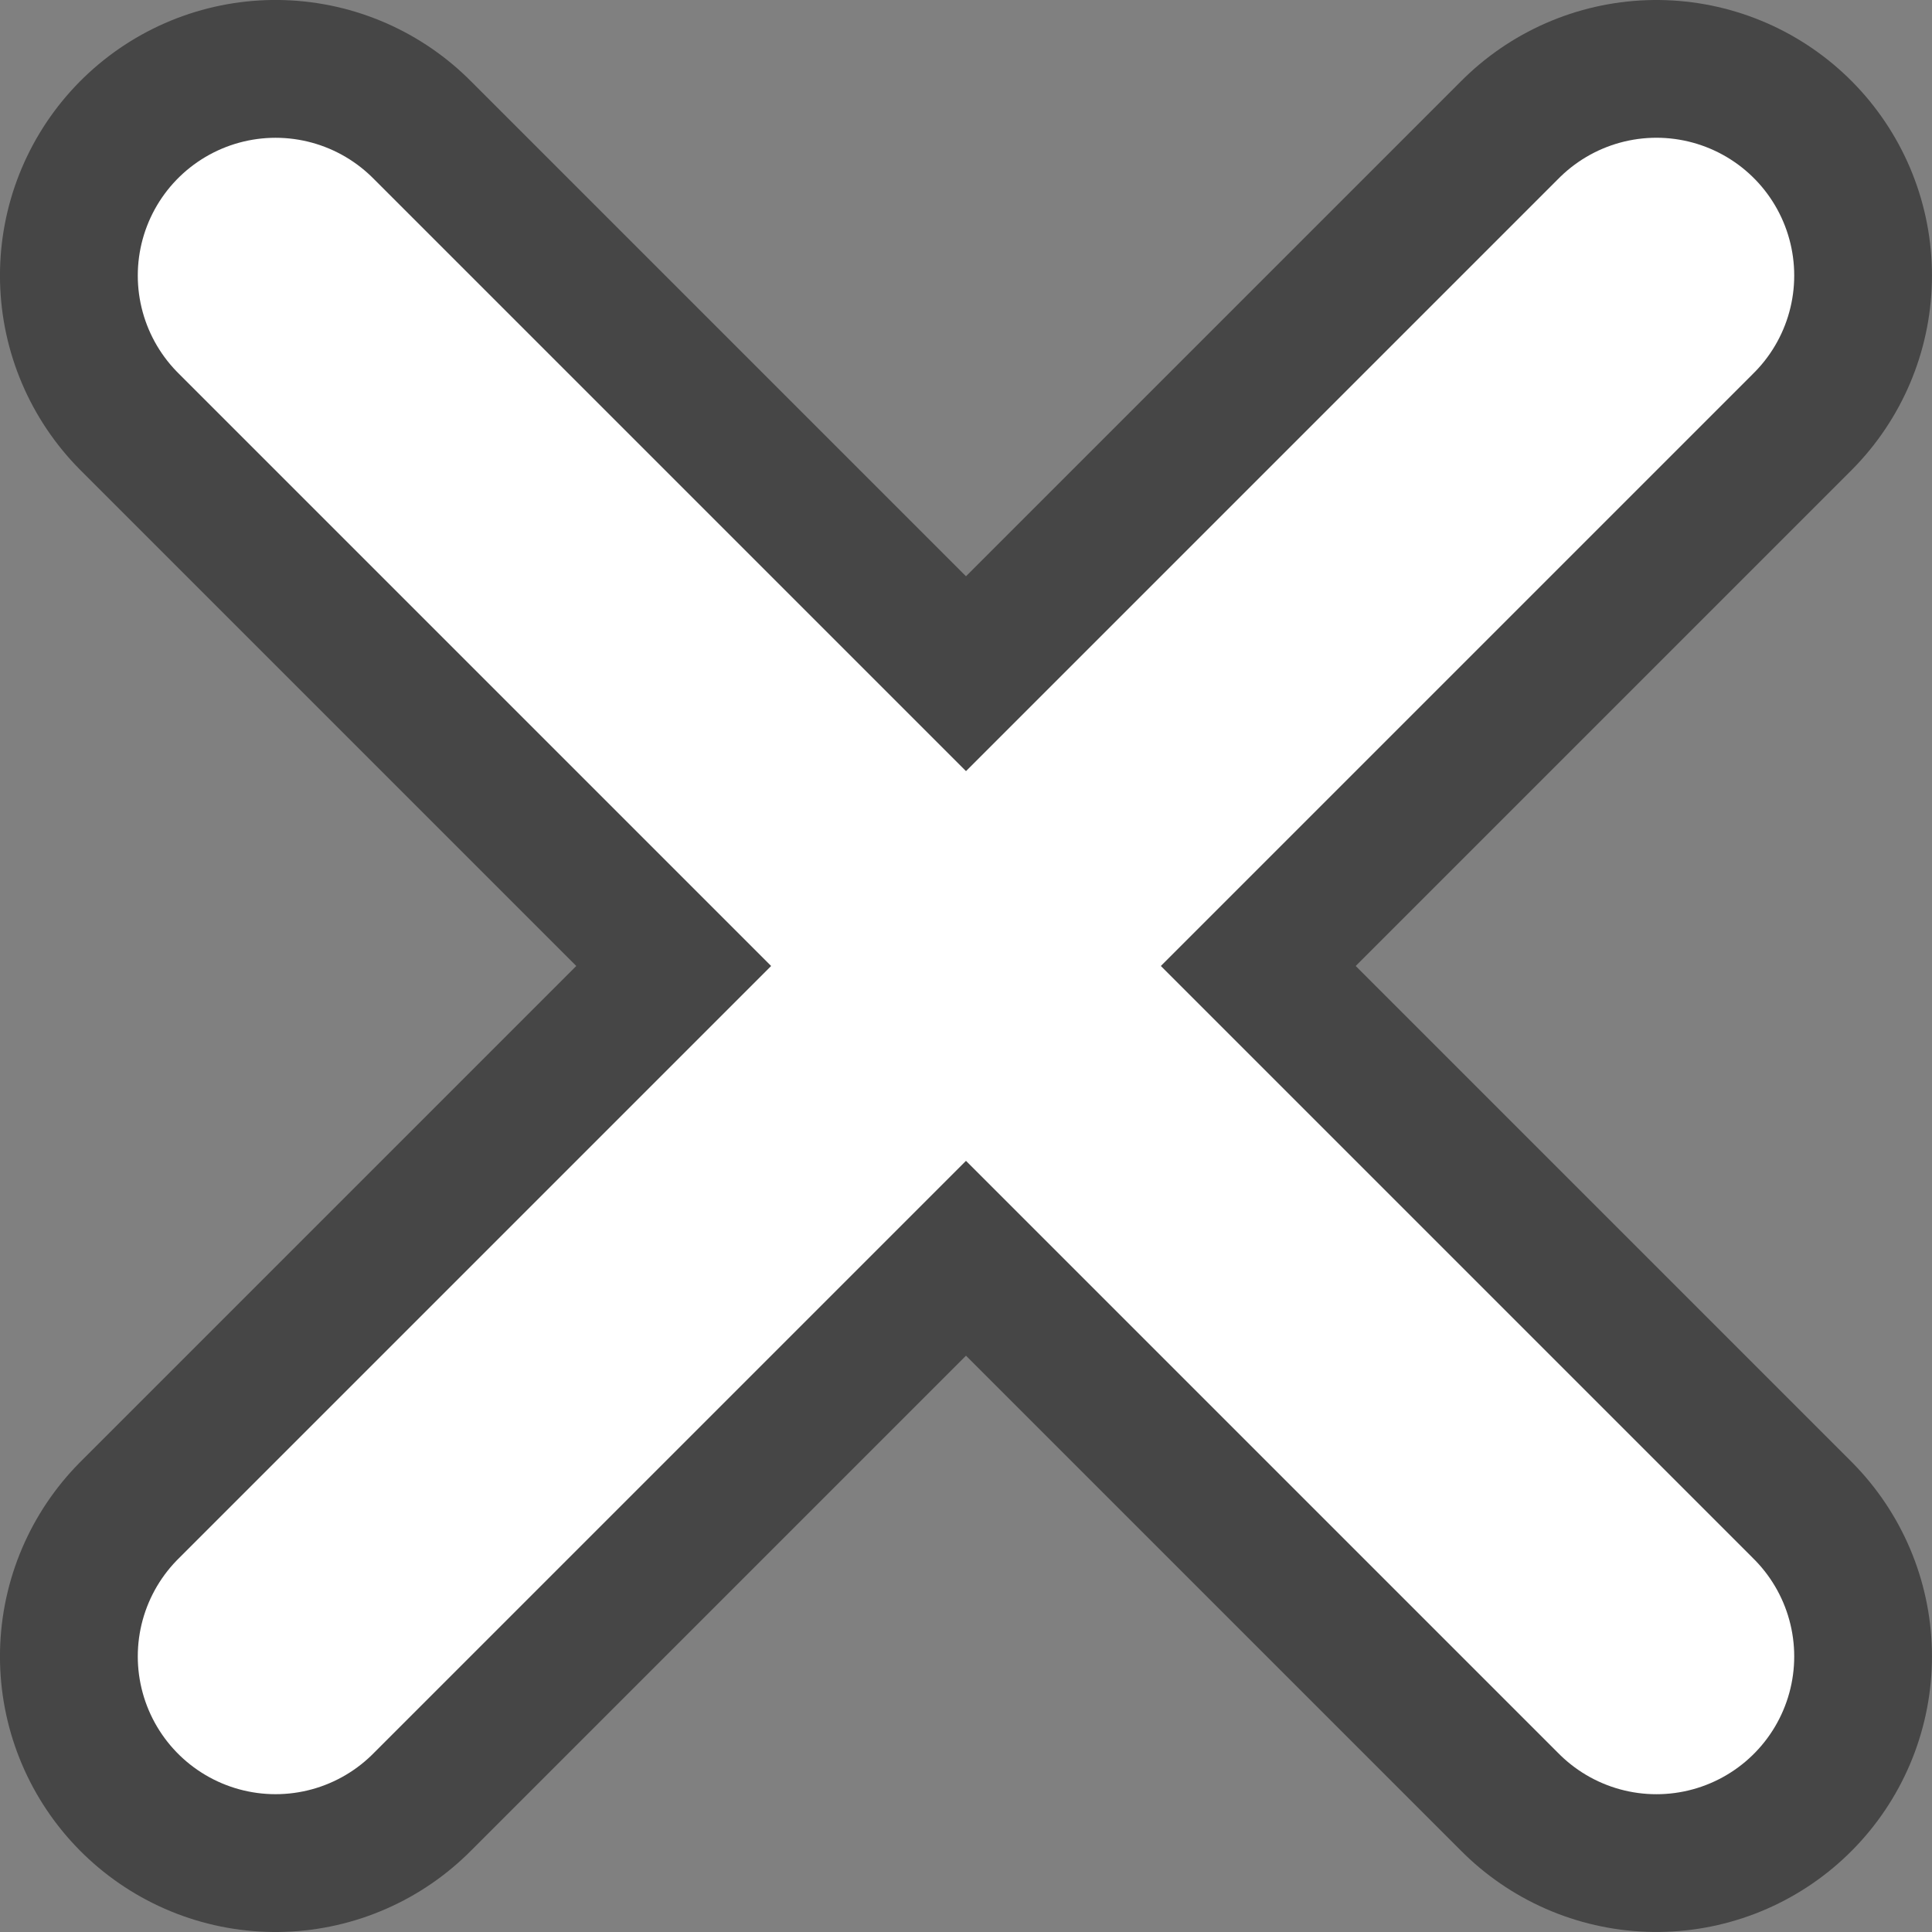 <svg version="1.1" xmlns="http://www.w3.org/2000/svg" xmlns:xlink="http://www.w3.org/1999/xlink" width="52.583" height="52.583" viewBox="0,0,52.583,52.583"><rect x="0" y="0" width="52.583" height="52.583" fill="#808080" stroke="none"/><g transform="translate(-933.709,-513.709)"><g data-paper-data="{&quot;isPaintingLayer&quot;:true}" fill="none" fill-rule="nonzero" stroke-linecap="round" stroke-linejoin="miter" stroke-miterlimit="10" stroke-dasharray="" stroke-dashoffset="0" style="mix-blend-mode: normal"><path d="M978.791,558.791l-37.583,-37.583" stroke="#464646" stroke-width="15"/><path d="M978.791,521.209l-37.583,37.583" stroke="#464646" stroke-width="15"/><path d="M941.209,521.209l37.583,37.583" stroke="#ffffff" stroke-width="7.5"/><path d="M941.209,558.791l37.583,-37.583" stroke="#ffffff" stroke-width="7.5"/></g></g></svg><!--rotationCenter:26.291434999999865:26.291425000000004-->